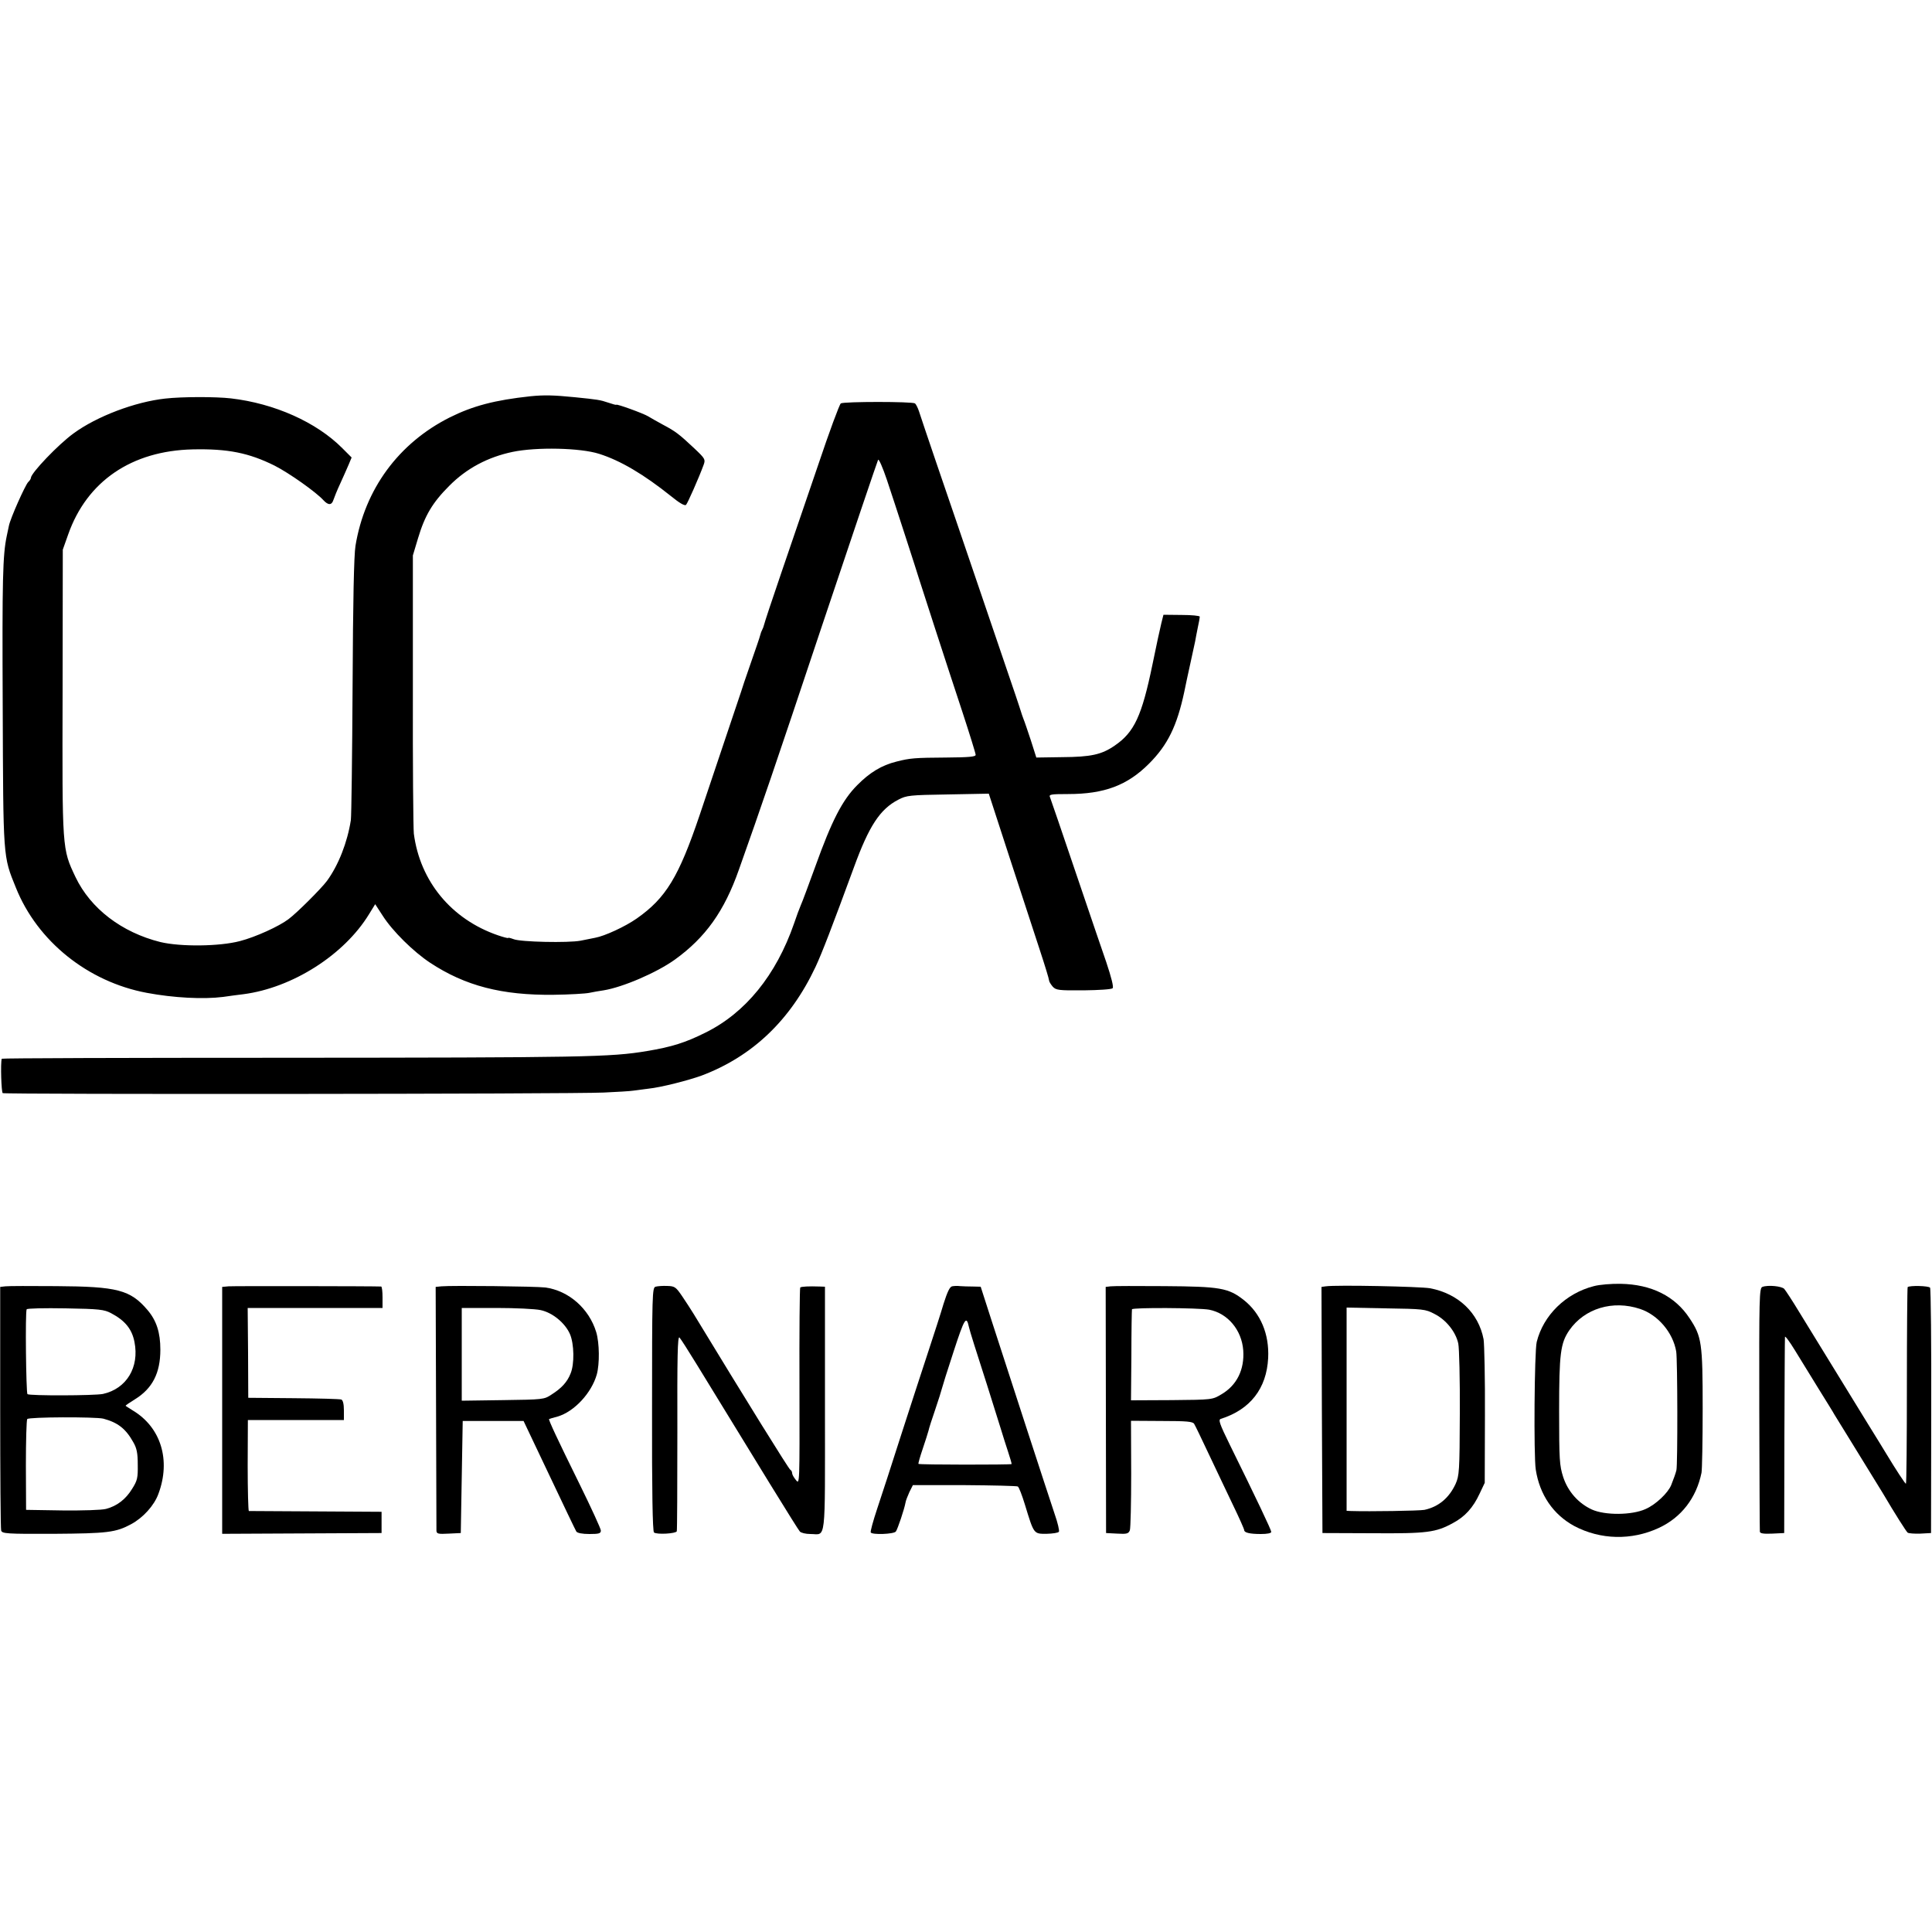 <?xml version="1.0" standalone="no"?>
<!DOCTYPE svg PUBLIC "-//W3C//DTD SVG 20010904//EN"
 "http://www.w3.org/TR/2001/REC-SVG-20010904/DTD/svg10.dtd">
<svg version="1.0" xmlns="http://www.w3.org/2000/svg"
 width="1000pt" height="1000pt" viewBox="0 0 1000 1000"
 preserveAspectRatio="xMidYMid meet">
<g transform="translate(0,1000) scale(0.1,-0.1)"
fill="#000000" stroke="none">
<path d="M2746 7949 c-186 -20 -299 -50 -419 -110 -264 -133 -439 -371 -487
-664 -8 -47 -13 -288 -15 -725 -2 -360 -6 -673 -9 -695 -18 -115 -64 -233
-124 -315 -30 -40 -154 -164 -198 -197 -50 -38 -171 -93 -252 -114 -106 -28
-307 -30 -412 -5 -200 50 -361 173 -439 336 -70 148 -69 137 -67 960 l1 735
28 79 c97 275 328 433 645 440 181 4 290 -18 423 -84 75 -38 215 -137 253
-179 25 -27 43 -27 52 2 4 12 19 50 35 84 16 34 35 79 44 99 l15 36 -48 48
c-134 135 -352 232 -577 258 -78 9 -252 9 -340 -1 -156 -17 -354 -92 -474
-180 -79 -57 -220 -205 -221 -230 0 -5 -6 -15 -14 -22 -16 -17 -93 -189 -100
-227 -3 -16 -8 -39 -11 -52 -21 -99 -24 -224 -21 -876 3 -799 1 -779 68 -944
111 -278 373 -488 678 -545 139 -26 292 -34 395 -21 33 5 80 11 105 14 253 33
521 203 650 414 l32 52 39 -60 c51 -80 159 -186 245 -243 182 -120 372 -169
639 -166 83 1 166 6 185 10 19 4 52 10 74 13 99 16 274 91 369 159 158 114
256 250 332 467 115 324 181 516 430 1262 156 466 287 853 290 858 4 6 24 -40
45 -102 38 -113 163 -499 165 -508 2 -8 152 -471 226 -694 38 -116 69 -216 69
-223 0 -10 -34 -13 -152 -14 -163 -1 -188 -3 -258 -21 -77 -19 -139 -57 -203
-122 -77 -77 -132 -184 -217 -421 -34 -93 -67 -183 -75 -200 -7 -16 -23 -59
-35 -95 -93 -268 -252 -463 -459 -565 -104 -52 -175 -74 -301 -95 -190 -32
-324 -34 -1887 -35 -799 0 -1454 -2 -1454 -5 -7 -24 -2 -173 5 -178 12 -7
2948 -5 3111 3 66 3 136 7 155 10 19 3 53 7 76 10 67 7 207 43 276 68 262 99
459 286 589 562 34 73 84 203 199 516 78 214 135 301 230 350 42 22 58 24 257
27 l211 4 107 -329 c59 -180 129 -395 156 -477 27 -82 49 -154 49 -161 0 -6 9
-20 19 -32 17 -18 30 -20 159 -19 80 1 145 5 151 11 6 6 -6 54 -33 135 -24 69
-76 222 -116 340 -130 383 -168 495 -175 513 -7 15 2 17 93 17 188 0 307 45
419 157 97 97 145 195 183 373 6 30 20 96 31 145 11 50 22 101 25 115 2 14 9
47 14 73 6 26 10 51 10 55 0 5 -42 9 -94 9 l-94 1 -11 -44 c-6 -24 -27 -120
-46 -214 -55 -266 -94 -350 -195 -419 -68 -47 -123 -59 -273 -60 l-133 -2 -28
88 c-16 48 -33 99 -39 113 -5 14 -11 30 -12 35 -2 6 -14 44 -28 85 -14 41 -94
275 -177 520 -83 245 -188 551 -232 680 -44 129 -85 251 -91 270 -6 19 -16 38
-21 42 -14 10 -368 10 -384 0 -7 -5 -60 -148 -117 -318 -58 -170 -144 -421
-191 -559 -47 -137 -87 -258 -89 -268 -2 -9 -7 -22 -10 -27 -3 -5 -8 -18 -10
-27 -2 -10 -25 -76 -50 -148 -25 -71 -47 -137 -49 -145 -3 -8 -38 -114 -79
-235 -41 -121 -102 -303 -136 -405 -108 -319 -174 -428 -325 -534 -60 -42
-166 -91 -216 -100 -14 -3 -47 -9 -75 -15 -63 -12 -311 -7 -347 8 -16 6 -28 9
-28 6 0 -2 -24 4 -53 14 -241 83 -403 280 -435 526 -3 28 -6 363 -5 745 l0
695 27 90 c35 117 75 184 161 270 90 91 200 149 328 176 125 26 351 21 448
-10 111 -35 232 -107 372 -219 43 -35 71 -52 78 -45 8 8 66 139 91 207 10 28
8 32 -48 85 -80 75 -97 88 -163 123 -31 17 -65 36 -76 43 -24 15 -165 66 -165
60 0 -2 -19 3 -42 11 -41 14 -54 16 -173 28 -110 11 -159 12 -229 5z"/>
<path d="M8250 3343 c-146 -37 -262 -151 -296 -289 -12 -48 -16 -589 -5 -660
20 -131 91 -234 200 -293 135 -71 295 -75 436 -10 117 54 195 155 222 286 3
15 6 165 6 333 0 341 -5 372 -68 467 -75 114 -197 175 -356 178 -47 1 -110 -4
-139 -12z m239 -118 c93 -31 170 -122 187 -220 7 -41 8 -588 1 -615 -4 -16
-13 -42 -27 -77 -17 -41 -80 -101 -133 -124 -71 -32 -210 -33 -278 -2 -69 32
-123 92 -148 168 -19 60 -21 87 -21 343 0 297 7 350 53 417 79 113 225 157
366 110z"/>
<path d="M28 3342 l-27 -3 0 -622 c0 -342 2 -630 5 -639 5 -16 27 -18 272 -17
279 2 321 7 401 50 61 33 119 96 141 157 65 174 13 344 -132 431 -21 13 -38
24 -38 25 0 2 22 17 48 33 91 56 132 136 132 257 0 89 -20 151 -67 206 -89
104 -156 121 -471 123 -131 1 -249 1 -264 -1z m547 -139 c72 -38 108 -82 121
-149 26 -131 -41 -242 -163 -269 -44 -9 -381 -10 -391 -1 -7 8 -12 425 -4 439
2 5 93 7 201 5 176 -3 200 -6 236 -25z m-40 -546 c75 -20 116 -52 155 -122 18
-31 23 -57 23 -116 1 -69 -2 -82 -29 -125 -33 -54 -78 -89 -135 -104 -21 -6
-120 -9 -226 -8 l-188 3 -1 230 c0 127 3 235 7 240 8 11 353 12 394 2z"/>
<path d="M1183 3342 l-33 -3 0 -639 0 -639 413 2 412 2 0 55 0 55 -340 2
c-187 1 -343 2 -347 2 -3 1 -6 107 -6 236 l1 235 248 0 249 0 0 50 c0 33 -5
52 -13 56 -8 3 -119 6 -248 7 l-234 2 -1 233 -2 232 349 0 349 0 0 55 c0 30
-3 55 -7 56 -32 2 -765 3 -790 1z"/>
<path d="M2285 3342 l-30 -3 2 -622 c1 -342 2 -630 2 -640 1 -16 9 -18 64 -15
l62 3 5 290 5 290 158 0 157 0 133 -280 c73 -154 136 -286 140 -292 5 -8 31
-13 68 -13 50 0 59 3 59 18 0 9 -50 118 -111 242 -115 233 -161 332 -157 335
2 1 21 7 44 13 86 25 176 122 203 218 15 55 14 162 -3 219 -37 122 -143 215
-264 231 -48 6 -483 11 -537 6z m513 -123 c62 -13 127 -67 152 -124 22 -51 24
-156 3 -205 -17 -43 -46 -75 -98 -108 -39 -26 -43 -26 -252 -29 l-213 -3 0
240 0 240 180 0 c98 0 201 -5 228 -11z"/>
<path d="M3393 3340 c-17 -5 -18 -36 -18 -635 -1 -424 3 -632 10 -637 15 -12
113 -6 118 6 2 6 3 237 3 513 -1 390 1 500 11 490 6 -6 47 -70 91 -142 304
-497 521 -851 532 -862 6 -7 30 -13 55 -13 82 0 75 -63 75 646 l0 634 -27 1
c-57 2 -95 0 -101 -5 -3 -4 -5 -235 -4 -514 1 -505 1 -507 -18 -483 -11 13
-20 29 -20 36 0 7 -4 15 -9 17 -7 2 -229 360 -500 806 -14 23 -42 66 -61 94
-32 47 -38 51 -77 52 -23 1 -50 -1 -60 -4z"/>
<path d="M4928 3342 c-12 -2 -25 -30 -44 -90 -14 -48 -50 -159 -79 -247 -29
-88 -92 -281 -140 -430 -47 -148 -104 -322 -125 -385 -21 -63 -36 -118 -33
-122 7 -13 120 -9 130 5 9 12 44 116 50 150 1 9 11 34 20 54 l18 36 267 0
c146 -1 271 -4 276 -7 6 -3 22 -45 37 -94 47 -154 45 -151 112 -151 32 1 61 5
64 11 3 5 -6 46 -22 91 -15 45 -82 249 -148 452 -66 204 -146 450 -178 548
l-57 177 -41 1 c-22 0 -51 1 -65 2 -14 2 -33 1 -42 -1z m87 -210 c5 -23 35
-117 96 -307 28 -88 59 -187 69 -220 10 -33 27 -87 38 -120 11 -33 19 -61 18
-63 -5 -4 -478 -4 -482 1 -2 2 8 37 22 78 14 41 27 83 30 94 2 11 18 61 35
110 17 50 32 98 34 107 2 9 29 96 61 193 56 172 66 188 79 127z"/>
<path d="M5749 3342 l-26 -3 1 -637 1 -637 58 -3 c50 -3 58 0 65 17 4 11 7
143 7 293 l-1 274 159 -1 c131 0 161 -3 168 -15 5 -8 39 -78 75 -155 36 -77
93 -195 125 -263 33 -68 59 -127 59 -132 0 -13 29 -20 86 -20 33 0 54 4 54 11
0 10 -76 170 -215 452 -53 108 -60 129 -46 133 152 48 237 157 245 315 6 124
-39 231 -126 300 -80 63 -123 70 -411 72 -139 1 -264 1 -278 -1z m510 -121
c96 -19 168 -105 176 -210 7 -100 -33 -181 -113 -228 -47 -28 -47 -28 -257
-30 l-211 -1 2 231 c0 128 2 235 3 240 2 10 345 8 400 -2z"/>
<path d="M6862 3342 l-22 -3 2 -637 3 -637 260 -1 c281 -2 327 4 416 53 62 33
104 80 137 151 l27 57 1 348 c1 191 -3 369 -7 395 -26 136 -130 236 -277 264
-52 9 -485 18 -540 10z m563 -143 c60 -30 110 -93 123 -153 5 -24 9 -187 8
-363 -1 -300 -3 -321 -22 -364 -34 -73 -88 -118 -161 -134 -27 -5 -283 -9
-380 -6 l-23 1 0 526 0 526 203 -4 c194 -3 205 -4 252 -29z"/>
<path d="M9122 3339 c-16 -6 -17 -53 -16 -630 1 -343 2 -630 3 -637 1 -9 19
-12 64 -10 l62 3 1 500 c1 275 2 507 3 515 0 8 24 -24 52 -70 29 -47 84 -137
123 -200 39 -63 76 -122 81 -132 6 -9 39 -64 74 -120 106 -172 165 -268 176
-286 66 -112 121 -198 129 -205 6 -4 36 -6 66 -5 l55 3 1 630 c1 347 -2 635
-6 640 -8 10 -106 12 -116 3 -2 -3 -4 -233 -4 -512 0 -278 -2 -506 -5 -506 -4
0 -52 73 -102 156 -6 10 -53 87 -104 169 -232 377 -287 467 -347 565 -35 58
-70 111 -77 119 -14 14 -84 21 -113 10z"/>
</g>
</svg>

